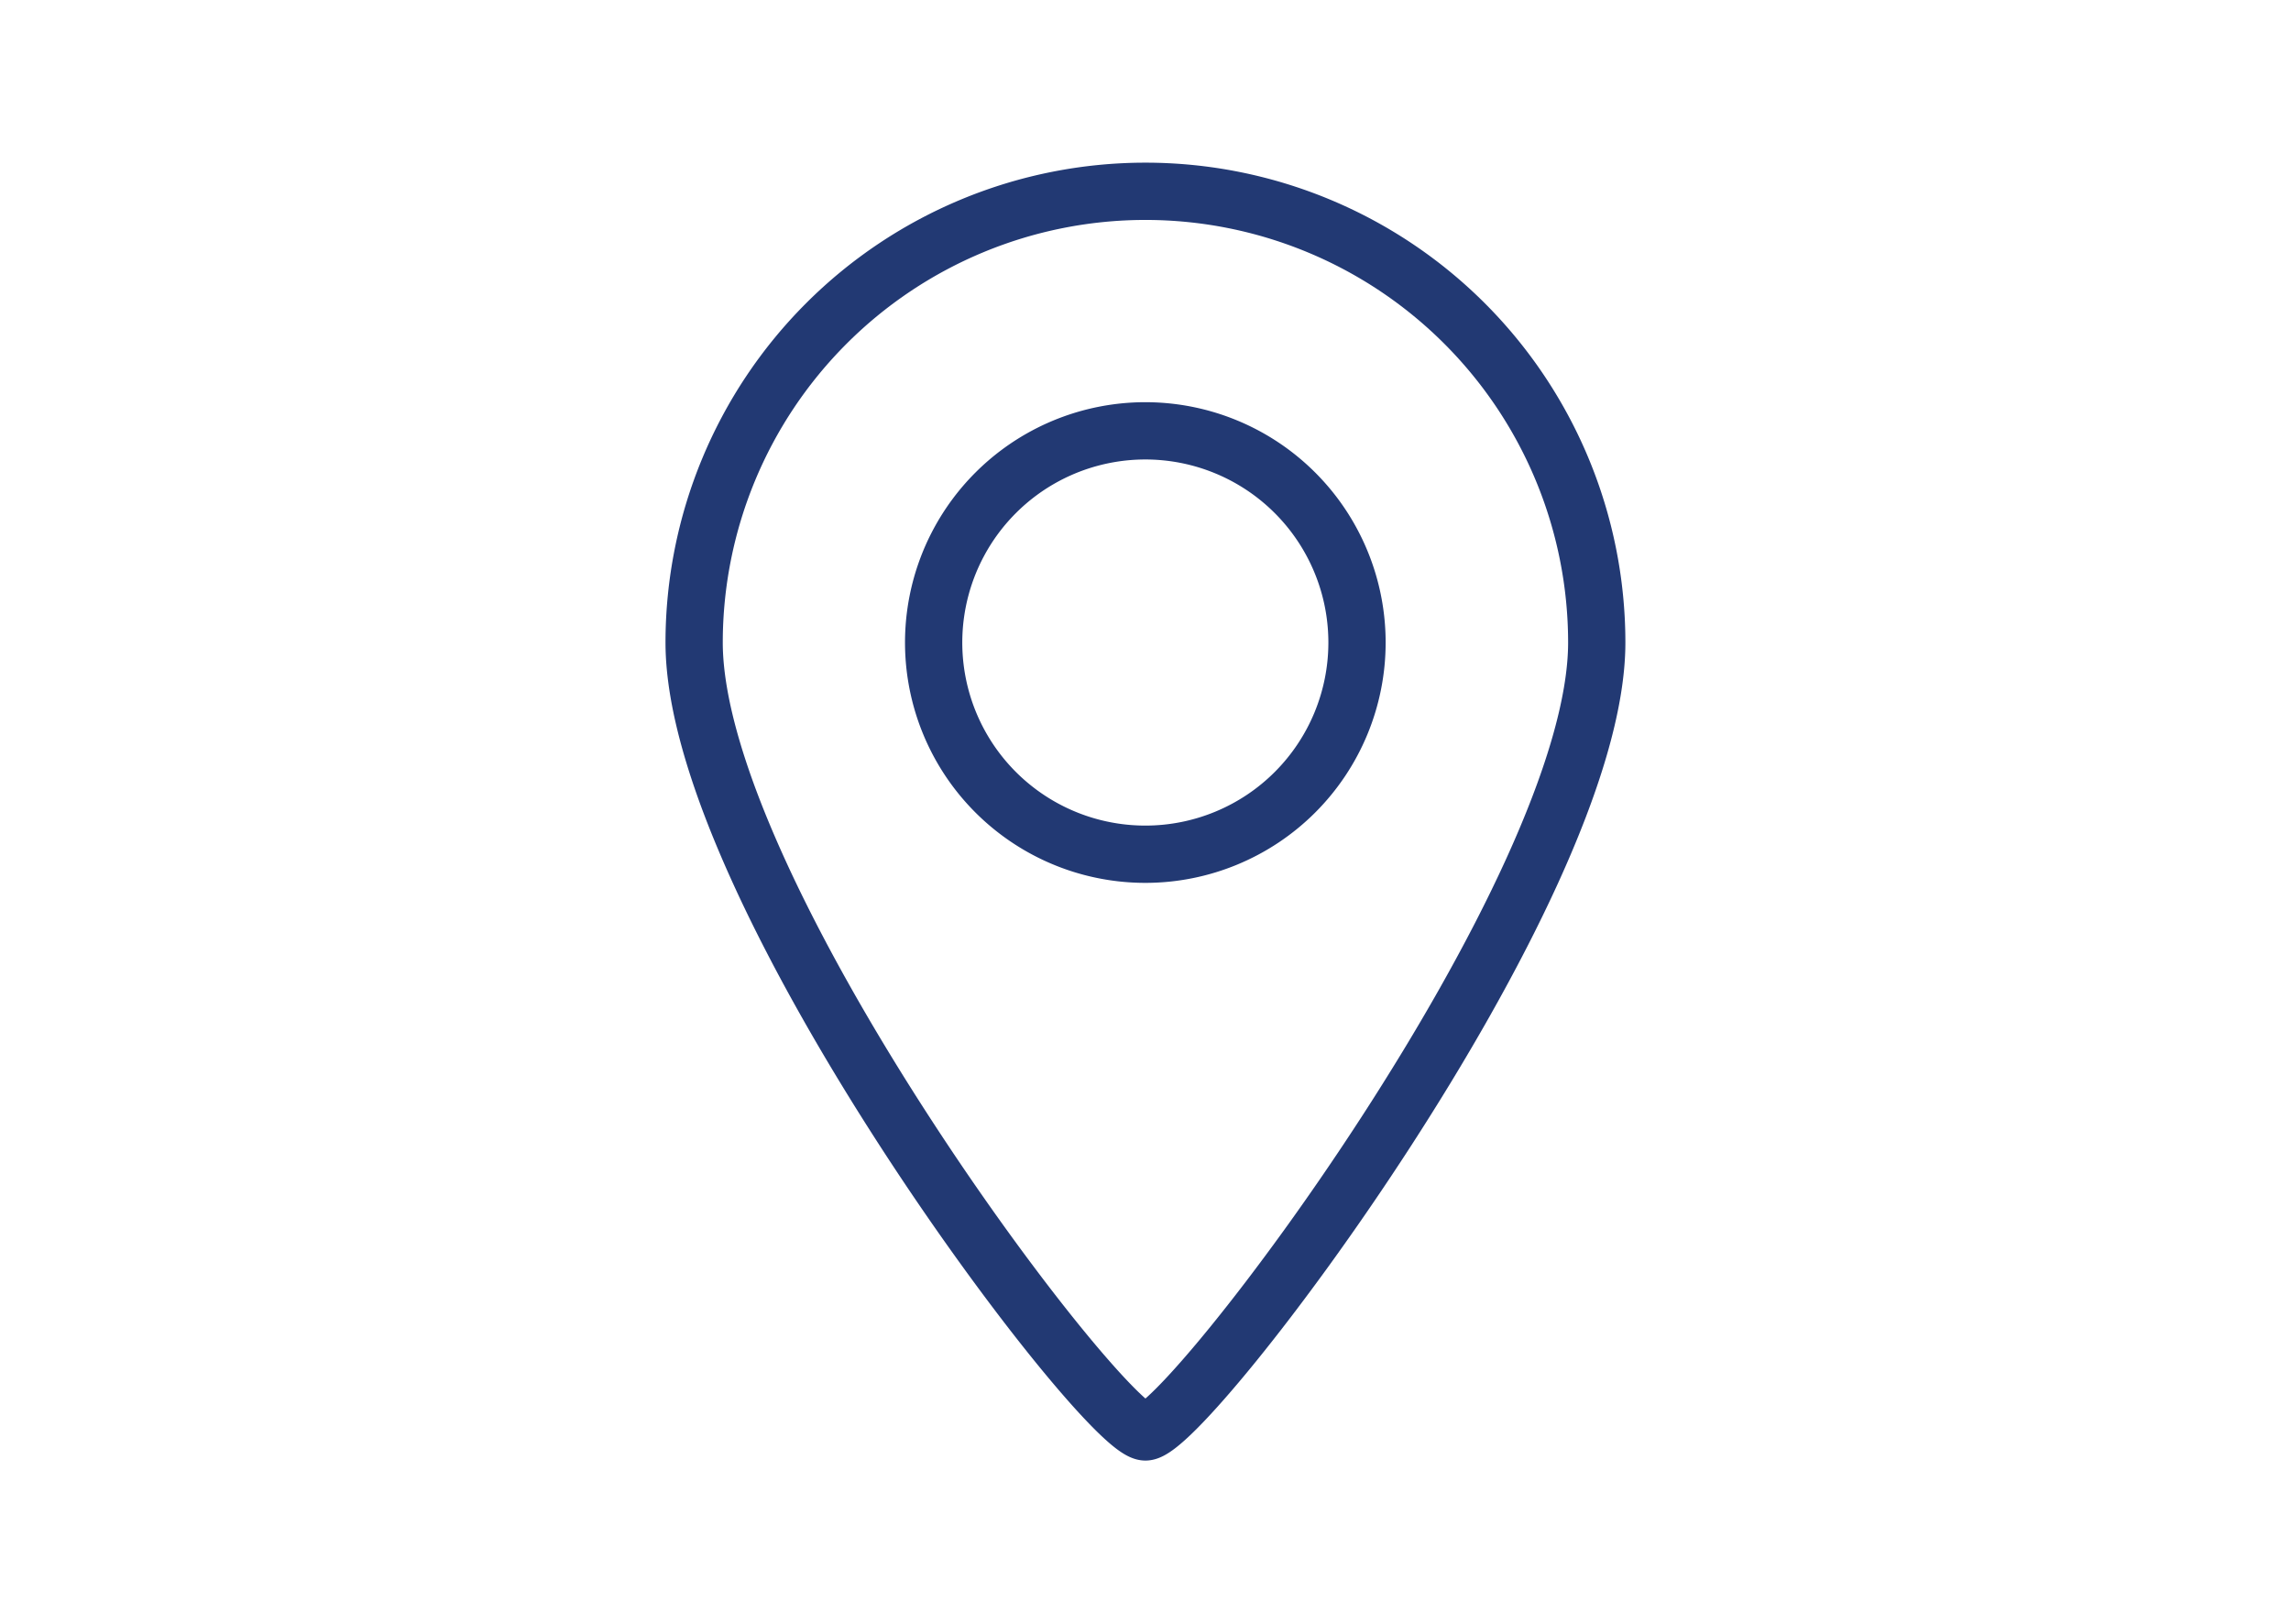 <svg xmlns="http://www.w3.org/2000/svg" viewBox="0 0 200.01 141.73"><defs><style>.cls-1{fill:none;stroke:#223973;stroke-linecap:round;stroke-linejoin:round;stroke-width:5px;}</style></defs><title>locatie</title><g id="Laag_2" data-name="Laag 2"><path class="cls-1" d="M100,16.7a39.4,39.4,0,0,0-39.4,39.39C60.61,77.85,96.36,125,100,125S139.4,77.85,139.4,56.09A39.4,39.4,0,0,0,100,16.7Zm0,57.87a18.48,18.48,0,1,1,18.47-18.48A18.48,18.48,0,0,1,100,74.57Z"/></g></svg>